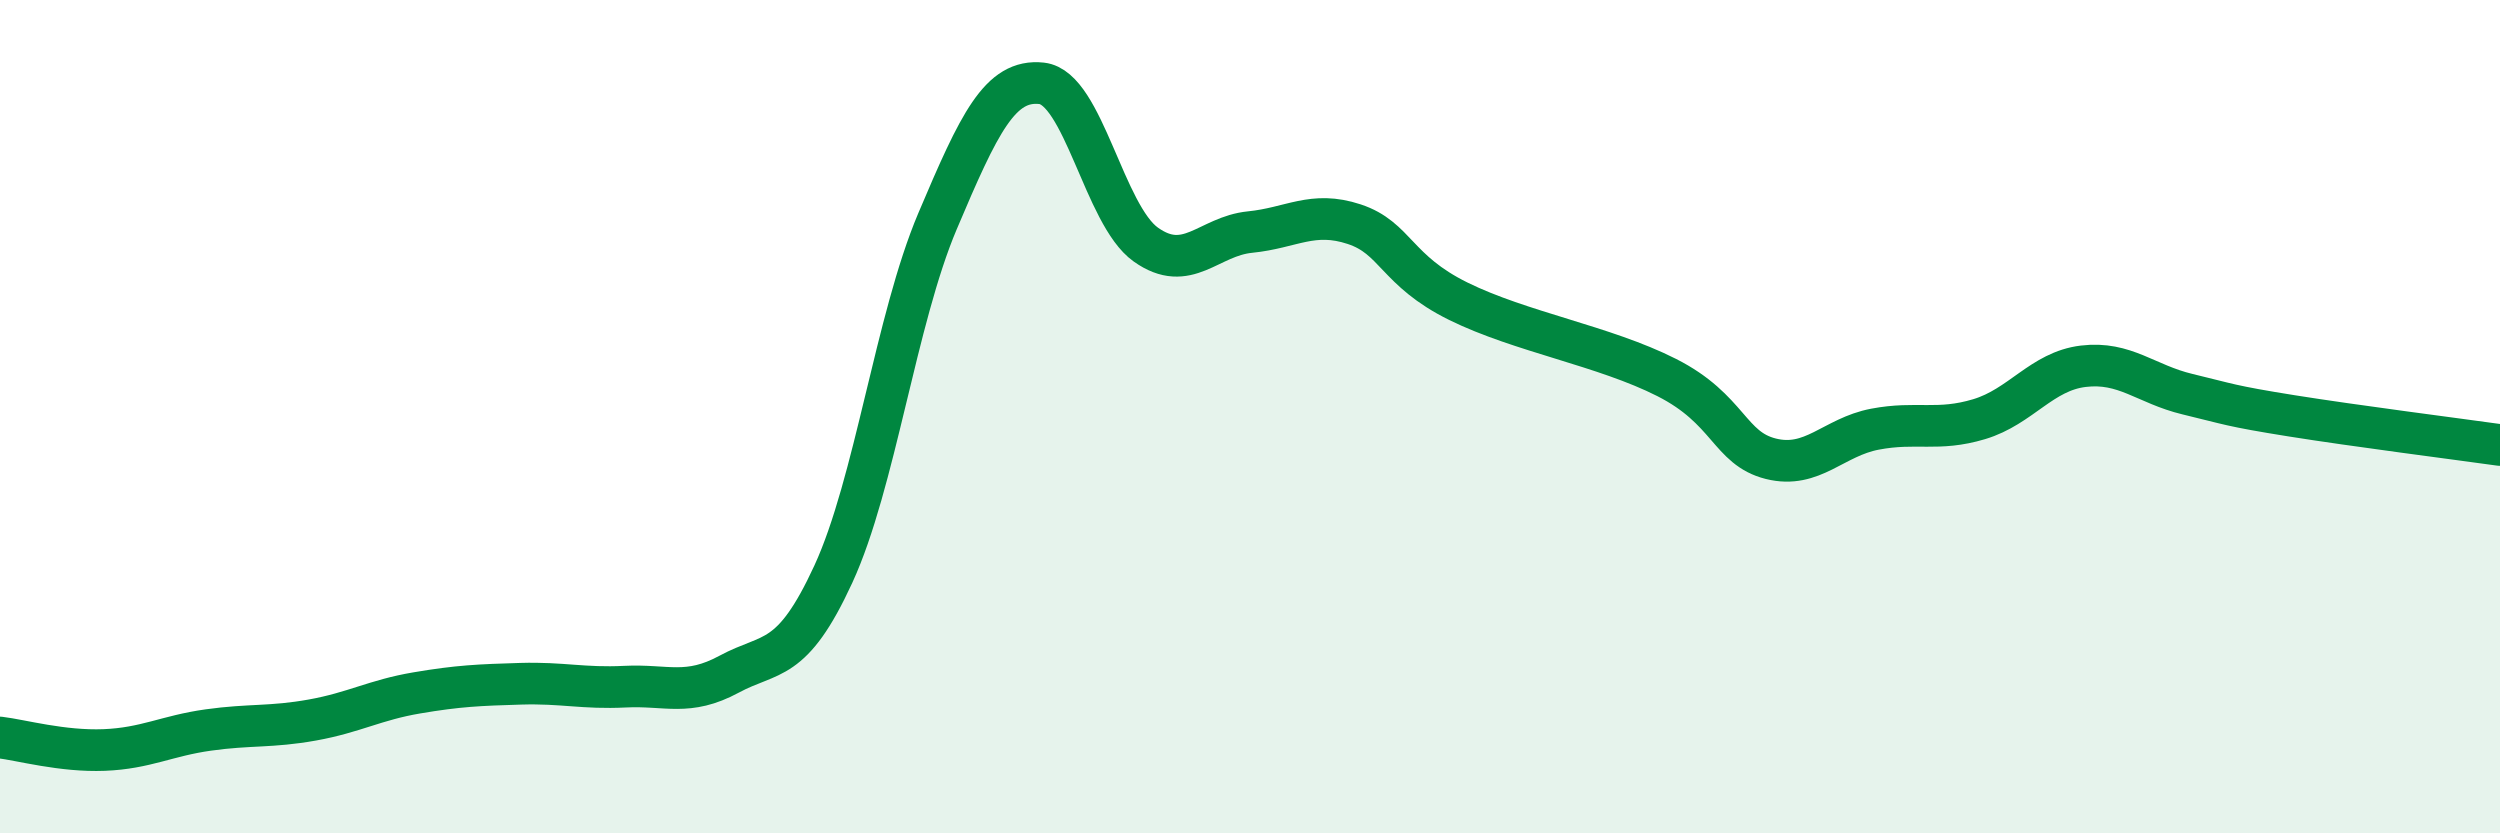 
    <svg width="60" height="20" viewBox="0 0 60 20" xmlns="http://www.w3.org/2000/svg">
      <path
        d="M 0,17.7 C 0.5,17.76 1.5,18.04 2.5,18 C 3.5,17.96 4,17.66 5,17.52 C 6,17.38 6.5,17.46 7.5,17.28 C 8.5,17.1 9,16.8 10,16.63 C 11,16.46 11.5,16.44 12.5,16.41 C 13.5,16.38 14,16.53 15,16.48 C 16,16.43 16.5,16.72 17.5,16.18 C 18.5,15.64 19,15.95 20,13.78 C 21,11.61 21.5,7.67 22.5,5.31 C 23.5,2.95 24,1.89 25,2 C 26,2.11 26.5,5.16 27.5,5.87 C 28.5,6.58 29,5.67 30,5.57 C 31,5.47 31.5,5.05 32.5,5.38 C 33.5,5.71 33.5,6.49 35,7.23 C 36.5,7.97 38.5,8.3 40,9.06 C 41.5,9.82 41.5,10.76 42.5,11.01 C 43.5,11.26 44,10.49 45,10.3 C 46,10.11 46.5,10.36 47.5,10.06 C 48.5,9.76 49,8.91 50,8.79 C 51,8.67 51.5,9.22 52.5,9.46 C 53.5,9.7 53.5,9.74 55,9.98 C 56.5,10.22 59,10.54 60,10.68L60 20L0 20Z"
        fill="#008740"
        opacity="0.1"
        stroke-linecap="round"
        stroke-linejoin="round"
      />
      <path
        d="M 0,17.7 C 0.5,17.76 1.5,18.04 2.5,18 C 3.5,17.96 4,17.66 5,17.52 C 6,17.38 6.5,17.46 7.5,17.28 C 8.5,17.1 9,16.8 10,16.63 C 11,16.46 11.5,16.44 12.5,16.41 C 13.5,16.38 14,16.53 15,16.48 C 16,16.43 16.5,16.72 17.5,16.18 C 18.5,15.64 19,15.95 20,13.78 C 21,11.61 21.5,7.67 22.5,5.31 C 23.5,2.95 24,1.89 25,2 C 26,2.11 26.5,5.16 27.5,5.87 C 28.5,6.58 29,5.67 30,5.57 C 31,5.47 31.5,5.05 32.5,5.38 C 33.5,5.71 33.5,6.49 35,7.23 C 36.5,7.97 38.5,8.3 40,9.06 C 41.5,9.82 41.5,10.76 42.5,11.01 C 43.5,11.26 44,10.49 45,10.3 C 46,10.11 46.5,10.36 47.5,10.06 C 48.5,9.76 49,8.91 50,8.79 C 51,8.67 51.5,9.22 52.5,9.46 C 53.5,9.7 53.5,9.74 55,9.98 C 56.5,10.22 59,10.54 60,10.68"
        stroke="#008740"
        stroke-width="1"
        fill="none"
        stroke-linecap="round"
        stroke-linejoin="round"
      />
    </svg>
  